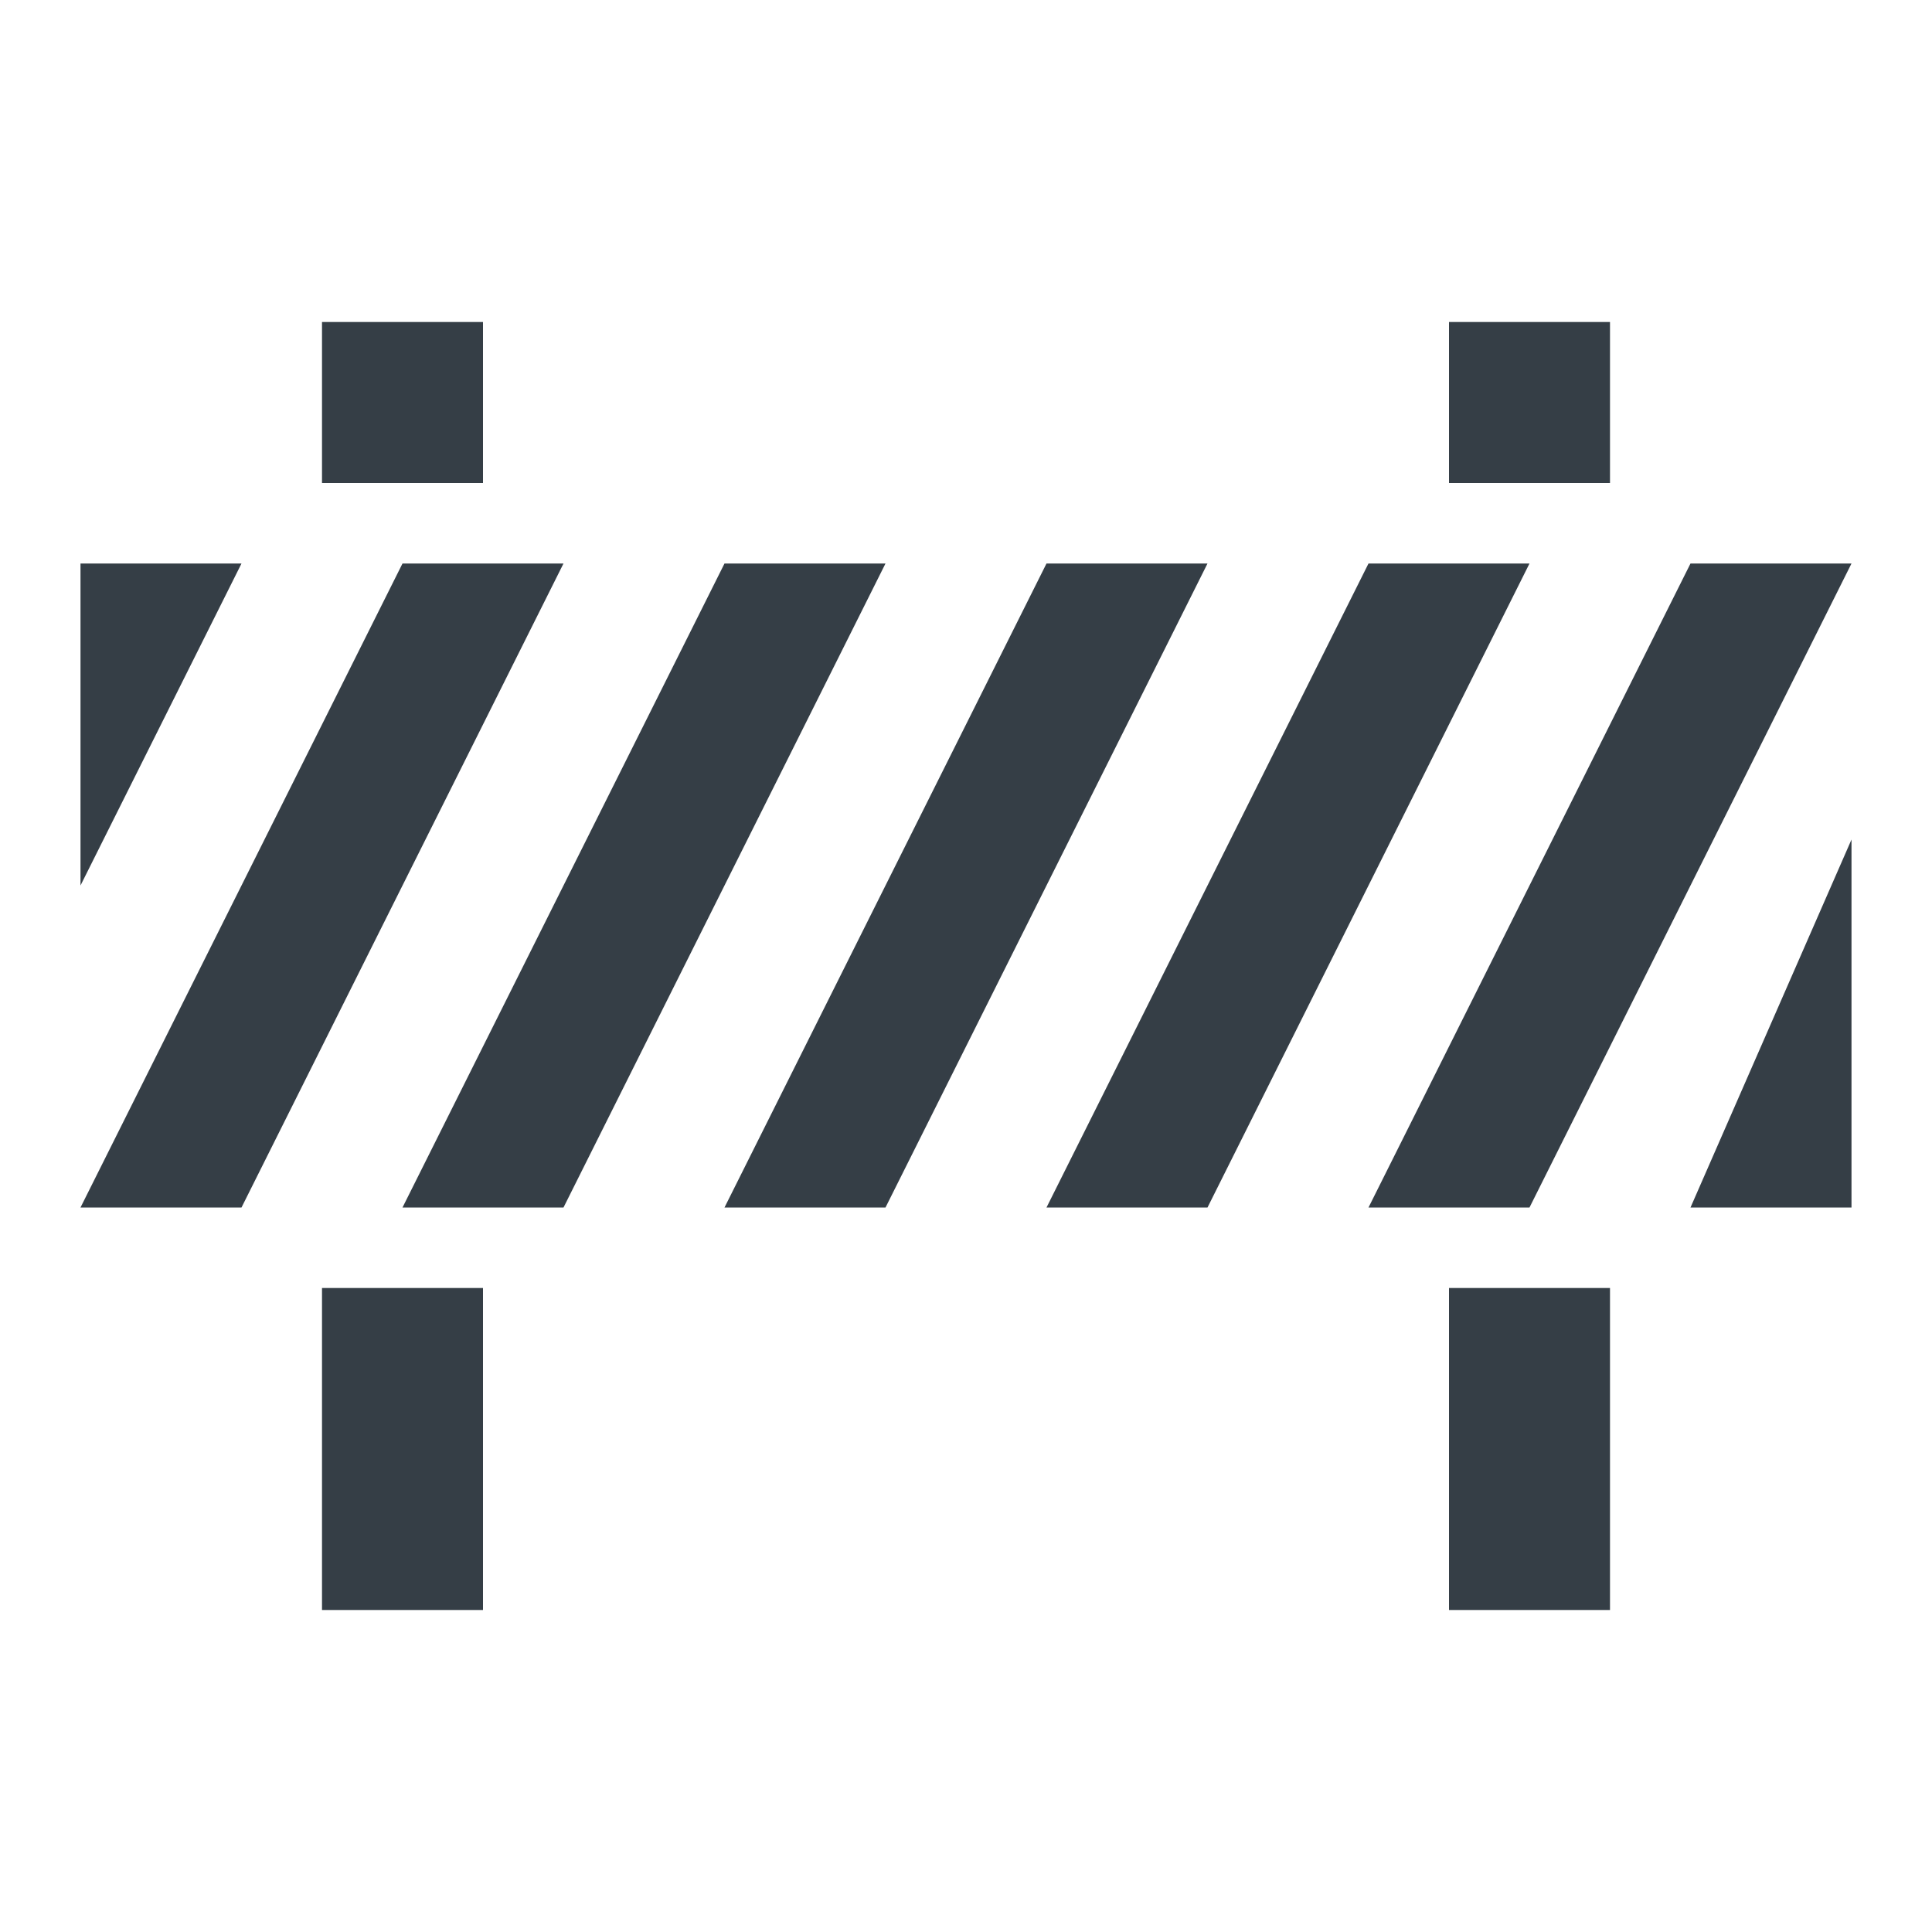 <svg width="24" height="24" viewBox="0 0 24 24" fill="#353E46" xmlns="http://www.w3.org/2000/svg">
<path d="M6 4H4V6H6V4Z" fill="#353E46"/>
<path d="M1 11L3 7H1V11Z" fill="#353E46"/>
<path d="M5 7L1 15H3L7 7H5Z" fill="#353E46"/>
<path d="M21 15L23 10.429V15H21Z" fill="#353E46"/>
<path d="M6 16V20H4V16H6Z" fill="#353E46"/>
<path d="M20 16V20H18V16H20Z" fill="#353E46"/>
<path d="M20 4H18V6H20V4Z" fill="#353E46"/>
<path d="M9 7L5 15H7L11 7H9Z" fill="#353E46"/>
<path d="M13 7L9 15H11L15 7H13Z" fill="#353E46"/>
<path d="M17 7L13 15H15L19 7H17Z" fill="#353E46"/>
<path d="M21 7L17 15H19L23 7H21Z" fill="#353E46"/>
</svg>
